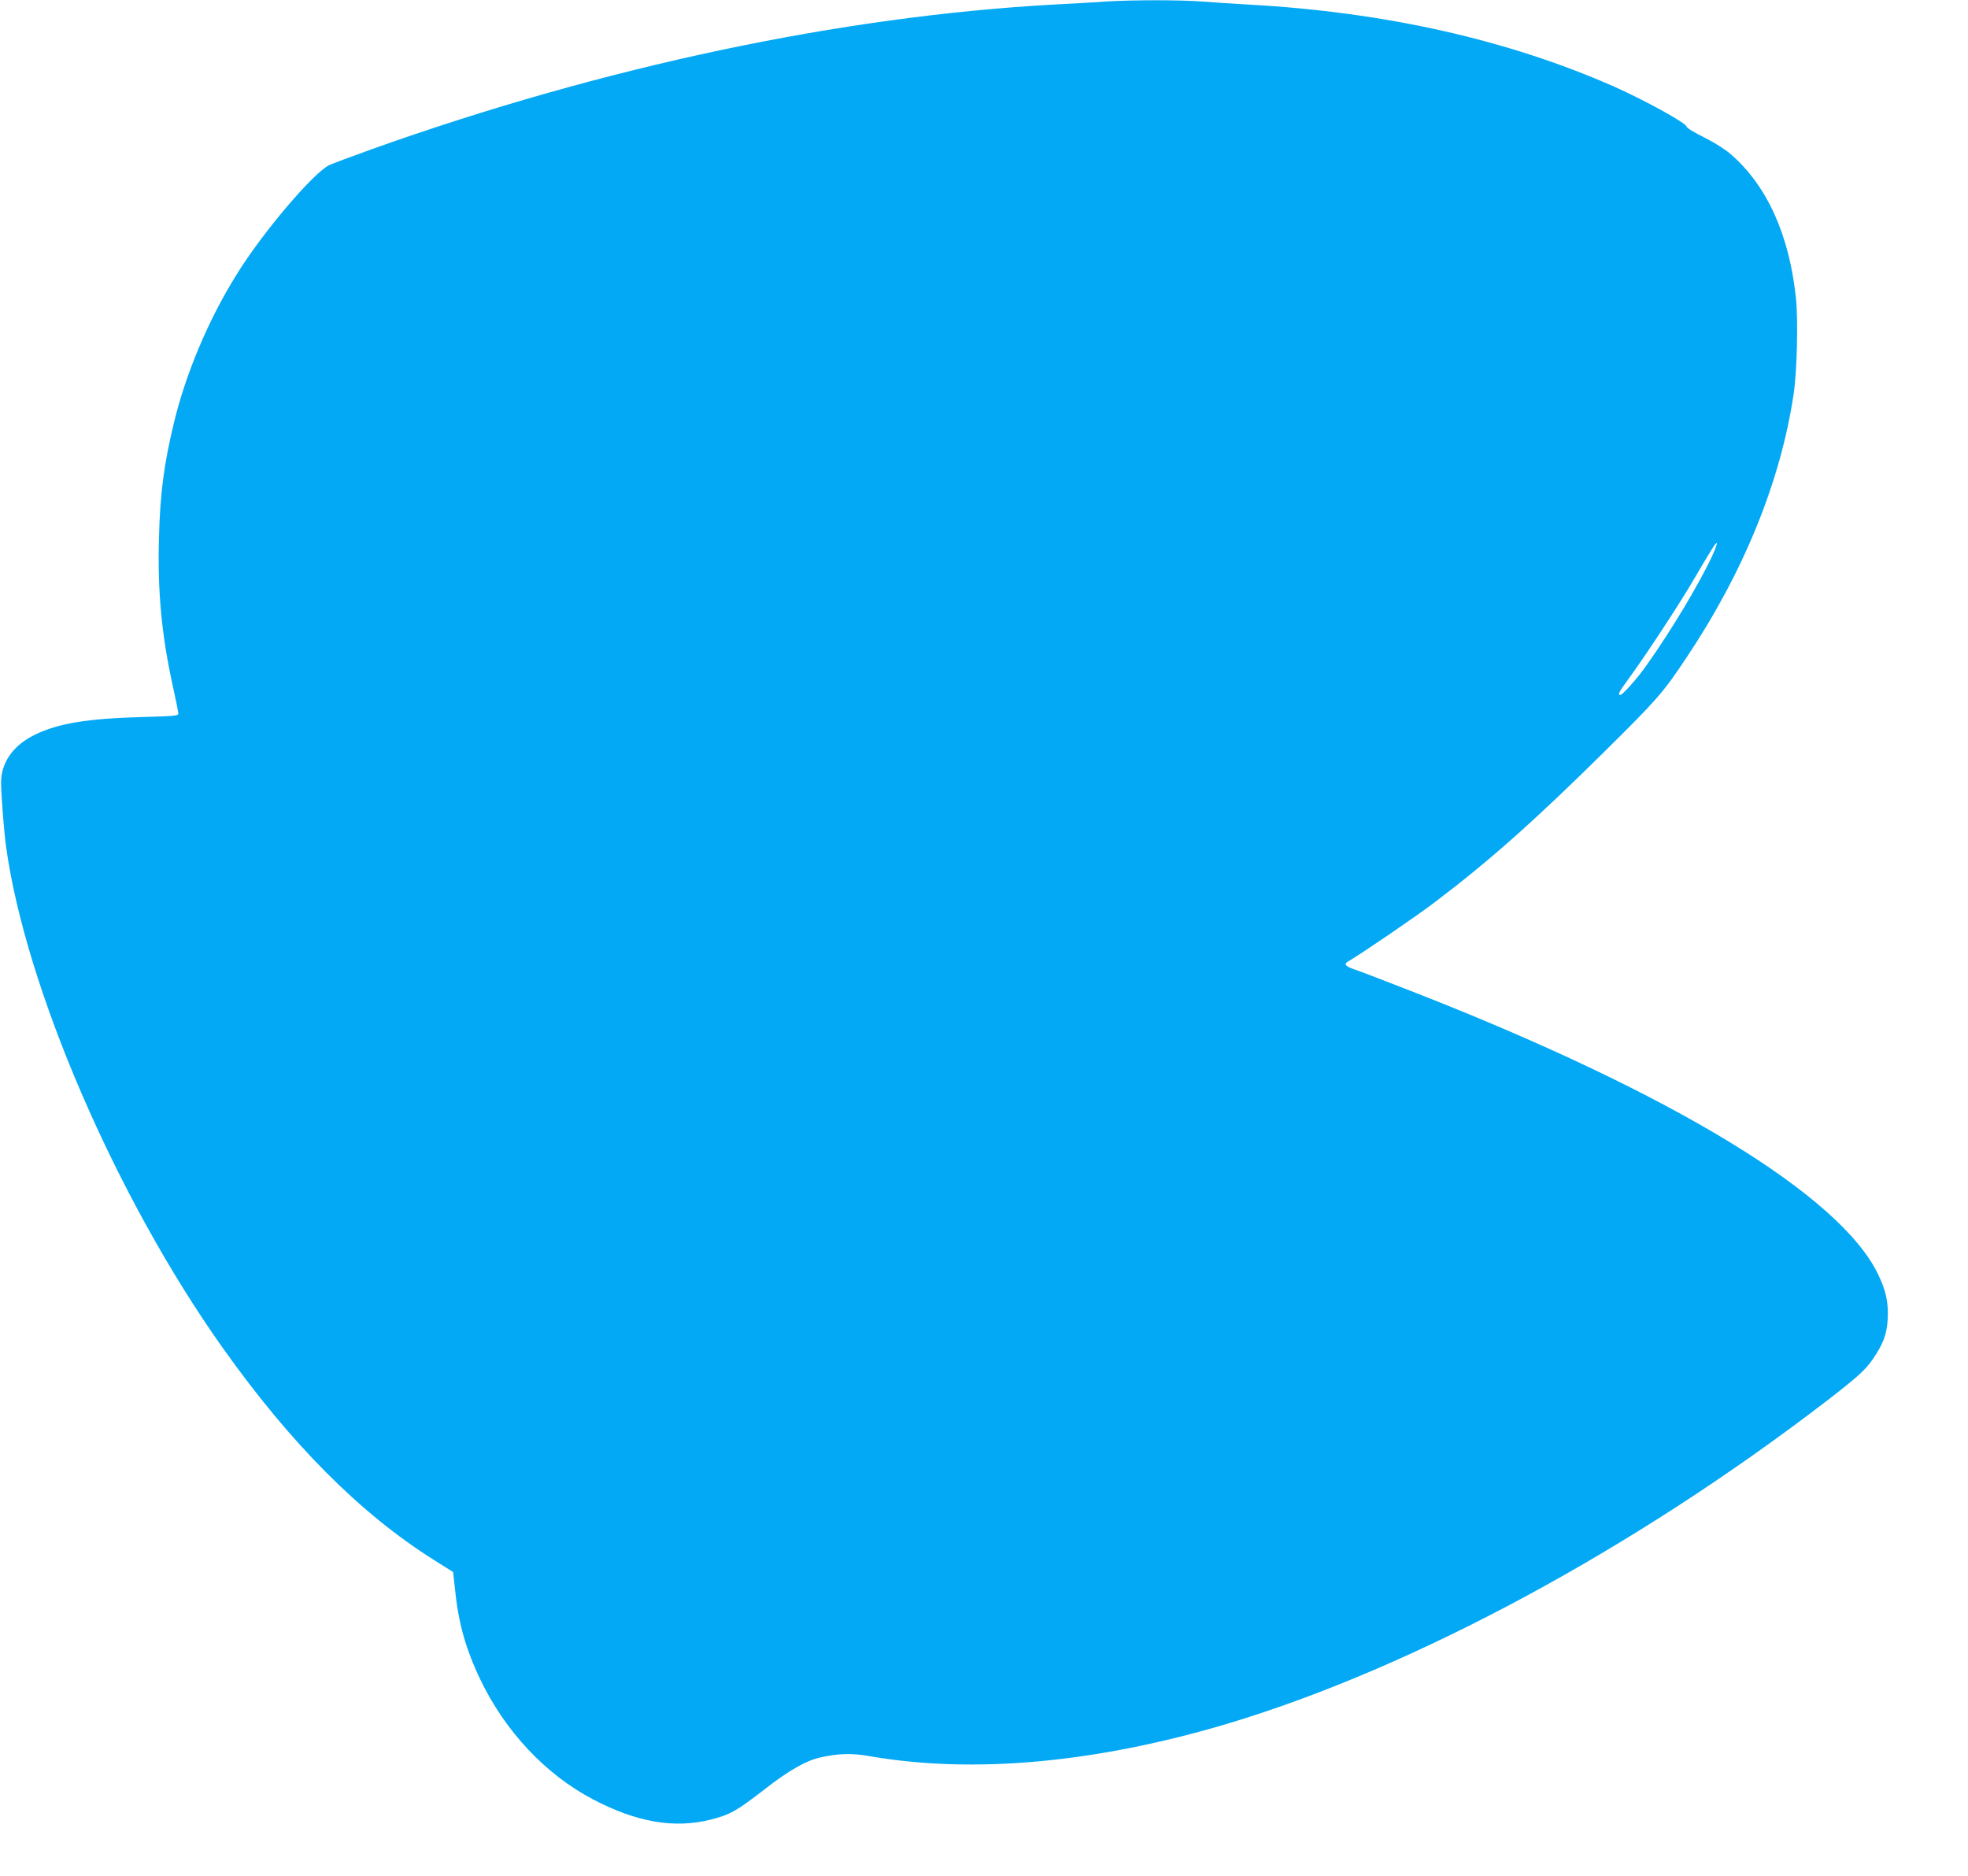 <?xml version="1.0" standalone="no"?>
<!DOCTYPE svg PUBLIC "-//W3C//DTD SVG 20010904//EN"
 "http://www.w3.org/TR/2001/REC-SVG-20010904/DTD/svg10.dtd">
<svg version="1.0" xmlns="http://www.w3.org/2000/svg"
 width="1280pt" height="1220pt" viewBox="0 0 1280 1220"
 preserveAspectRatio="xMidYMid meet">
<g transform="translate(0,1220) scale(0.1,-0.1)"
fill="#03a9f4" stroke="none">
<path d="M7190 12190 c-63 -5 -209 -13 -325 -19 -1392 -76 -2937 -403 -4446
-941 -136 -49 -262 -96 -280 -105 -107 -56 -432 -439 -598 -707 -185 -296
-333 -647 -411 -973 -64 -266 -89 -456 -96 -745 -10 -345 17 -634 92 -971 19
-85 34 -162 34 -171 0 -13 -33 -16 -227 -21 -365 -10 -556 -41 -709 -117 -141
-69 -219 -183 -217 -315 2 -98 20 -324 33 -415 128 -919 717 -2281 1407 -3254
444 -626 896 -1080 1376 -1382 67 -42 123 -77 124 -78 0 -1 6 -53 13 -116 21
-214 70 -388 165 -585 162 -337 424 -615 729 -776 286 -151 533 -193 769 -133
127 32 170 57 354 200 153 119 267 184 358 204 115 26 205 29 317 9 677 -118
1474 -45 2333 211 1212 363 2653 1141 3914 2113 187 145 234 188 283 259 69
103 90 160 96 262 5 107 -12 184 -64 291 -250 513 -1336 1173 -2999 1825 -192
75 -374 145 -402 154 -60 20 -74 35 -49 50 105 63 435 288 561 383 356 269
649 528 1119 993 337 334 369 370 523 600 374 559 614 1148 699 1718 22 144
30 482 15 622 -43 413 -189 734 -425 938 -36 31 -107 76 -173 109 -62 30 -113
61 -113 69 0 22 -268 170 -470 260 -691 305 -1490 485 -2375 534 -104 6 -242
15 -307 20 -132 11 -456 11 -628 0z m3947 -3604 c-84 -181 -269 -490 -430
-716 -59 -84 -154 -190 -169 -190 -18 0 -5 25 47 95 107 145 326 477 426 647
128 218 149 251 155 245 3 -3 -10 -39 -29 -81z"/>
</g>
</svg>
